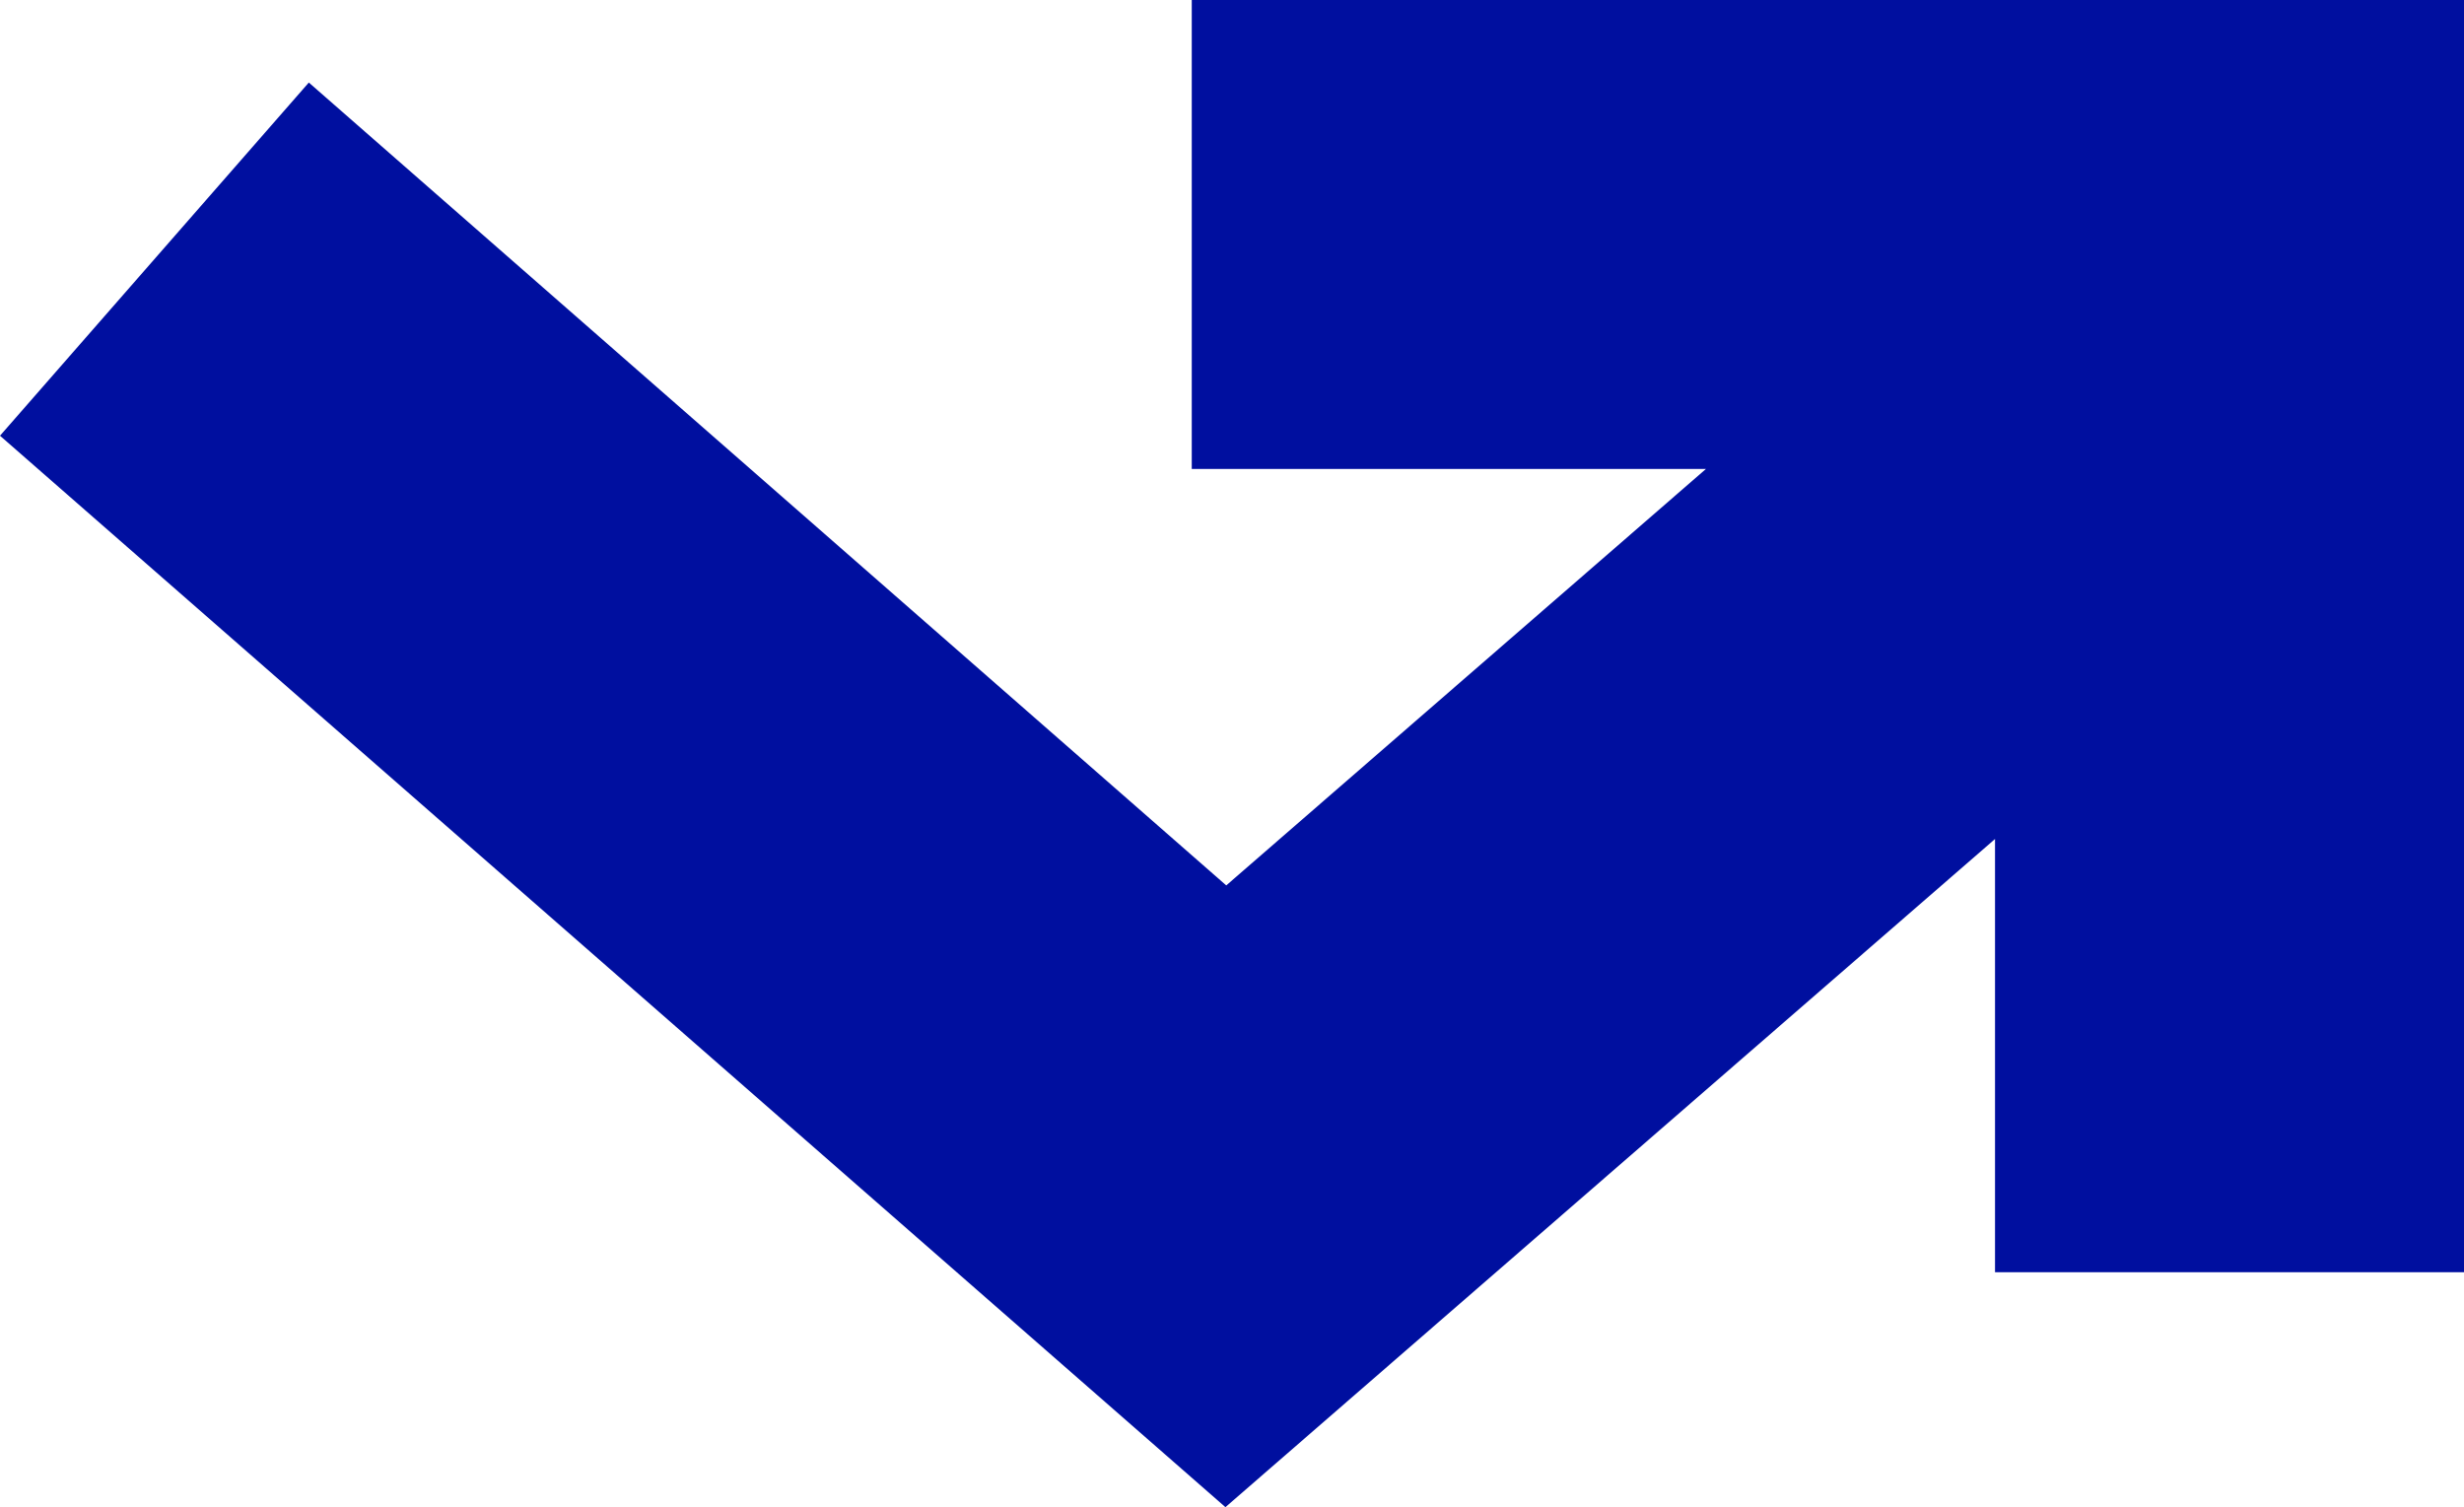 <svg xmlns="http://www.w3.org/2000/svg" id="Layer_2" data-name="Layer 2" viewBox="0 0 60 36.7"><defs><style>      .cls-1 {        fill: #000f9f;      }    </style></defs><g id="Layer_1-2" data-name="Layer 1"><polygon class="cls-1" points="29.02 0 29.02 11.42 41.54 11.42 29.86 21.56 7.52 2.01 0 10.61 29.84 36.7 48.58 20.43 48.58 30.98 60 30.98 60 0 29.02 0"></polygon></g></svg>